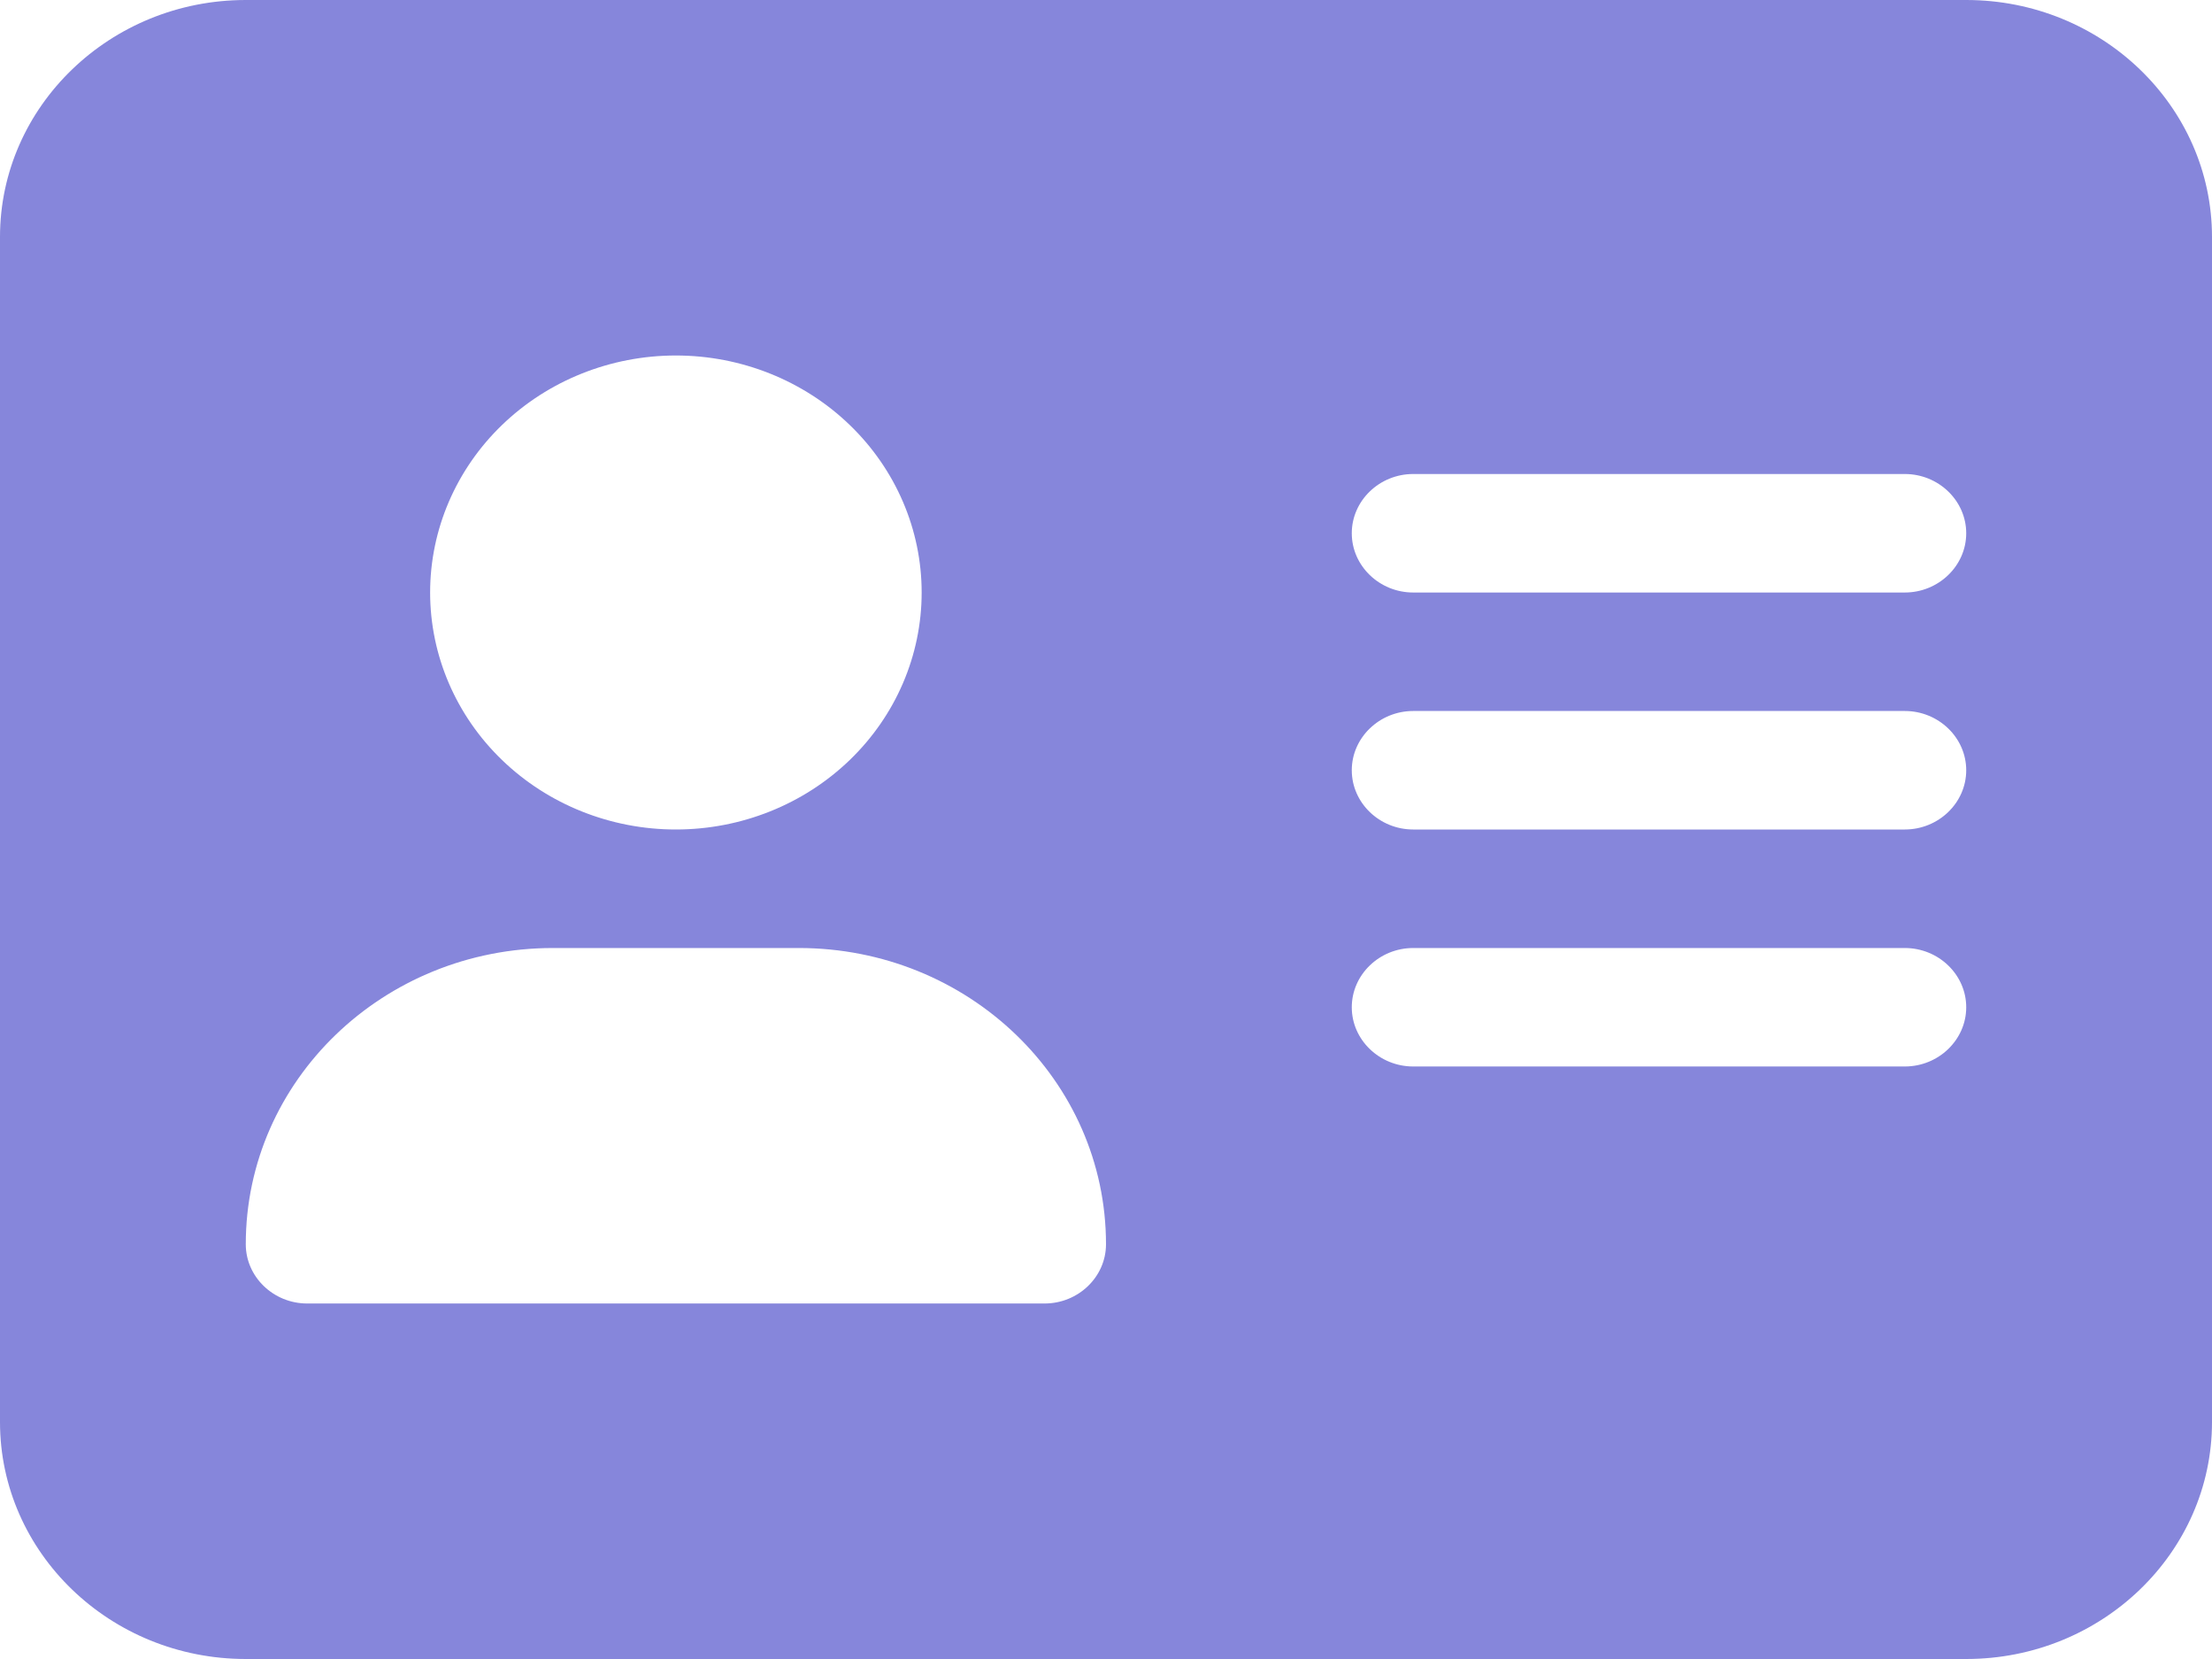 <svg width="80" height="60" viewBox="0 0 80 60" fill="none" xmlns="http://www.w3.org/2000/svg">
<path d="M8.889 0C3.986 0 0 3.844 0 8.571V51.429C0 56.156 3.986 60 8.889 60H71.111C76.014 60 80 56.156 80 51.429V8.571C80 3.844 76.014 0 71.111 0H8.889ZM20 34.286H28.889C35.028 34.286 40 39.08 40 45C40 46.179 39 47.143 37.778 47.143H11.111C9.889 47.143 8.889 46.179 8.889 45C8.889 39.08 13.861 34.286 20 34.286ZM15.556 21.429C15.556 19.155 16.492 16.975 18.159 15.368C19.826 13.76 22.087 12.857 24.444 12.857C26.802 12.857 29.063 13.76 30.73 15.368C32.397 16.975 33.333 19.155 33.333 21.429C33.333 23.702 32.397 25.882 30.73 27.489C29.063 29.097 26.802 30 24.444 30C22.087 30 19.826 29.097 18.159 27.489C16.492 25.882 15.556 23.702 15.556 21.429ZM51.111 17.143H68.889C70.111 17.143 71.111 18.107 71.111 19.286C71.111 20.464 70.111 21.429 68.889 21.429H51.111C49.889 21.429 48.889 20.464 48.889 19.286C48.889 18.107 49.889 17.143 51.111 17.143ZM51.111 25.714H68.889C70.111 25.714 71.111 26.679 71.111 27.857C71.111 29.036 70.111 30 68.889 30H51.111C49.889 30 48.889 29.036 48.889 27.857C48.889 26.679 49.889 25.714 51.111 25.714ZM51.111 34.286H68.889C70.111 34.286 71.111 35.25 71.111 36.429C71.111 37.607 70.111 38.571 68.889 38.571H51.111C49.889 38.571 48.889 37.607 48.889 36.429C48.889 35.25 49.889 34.286 51.111 34.286Z" fill="#8686DB"/>
</svg>
